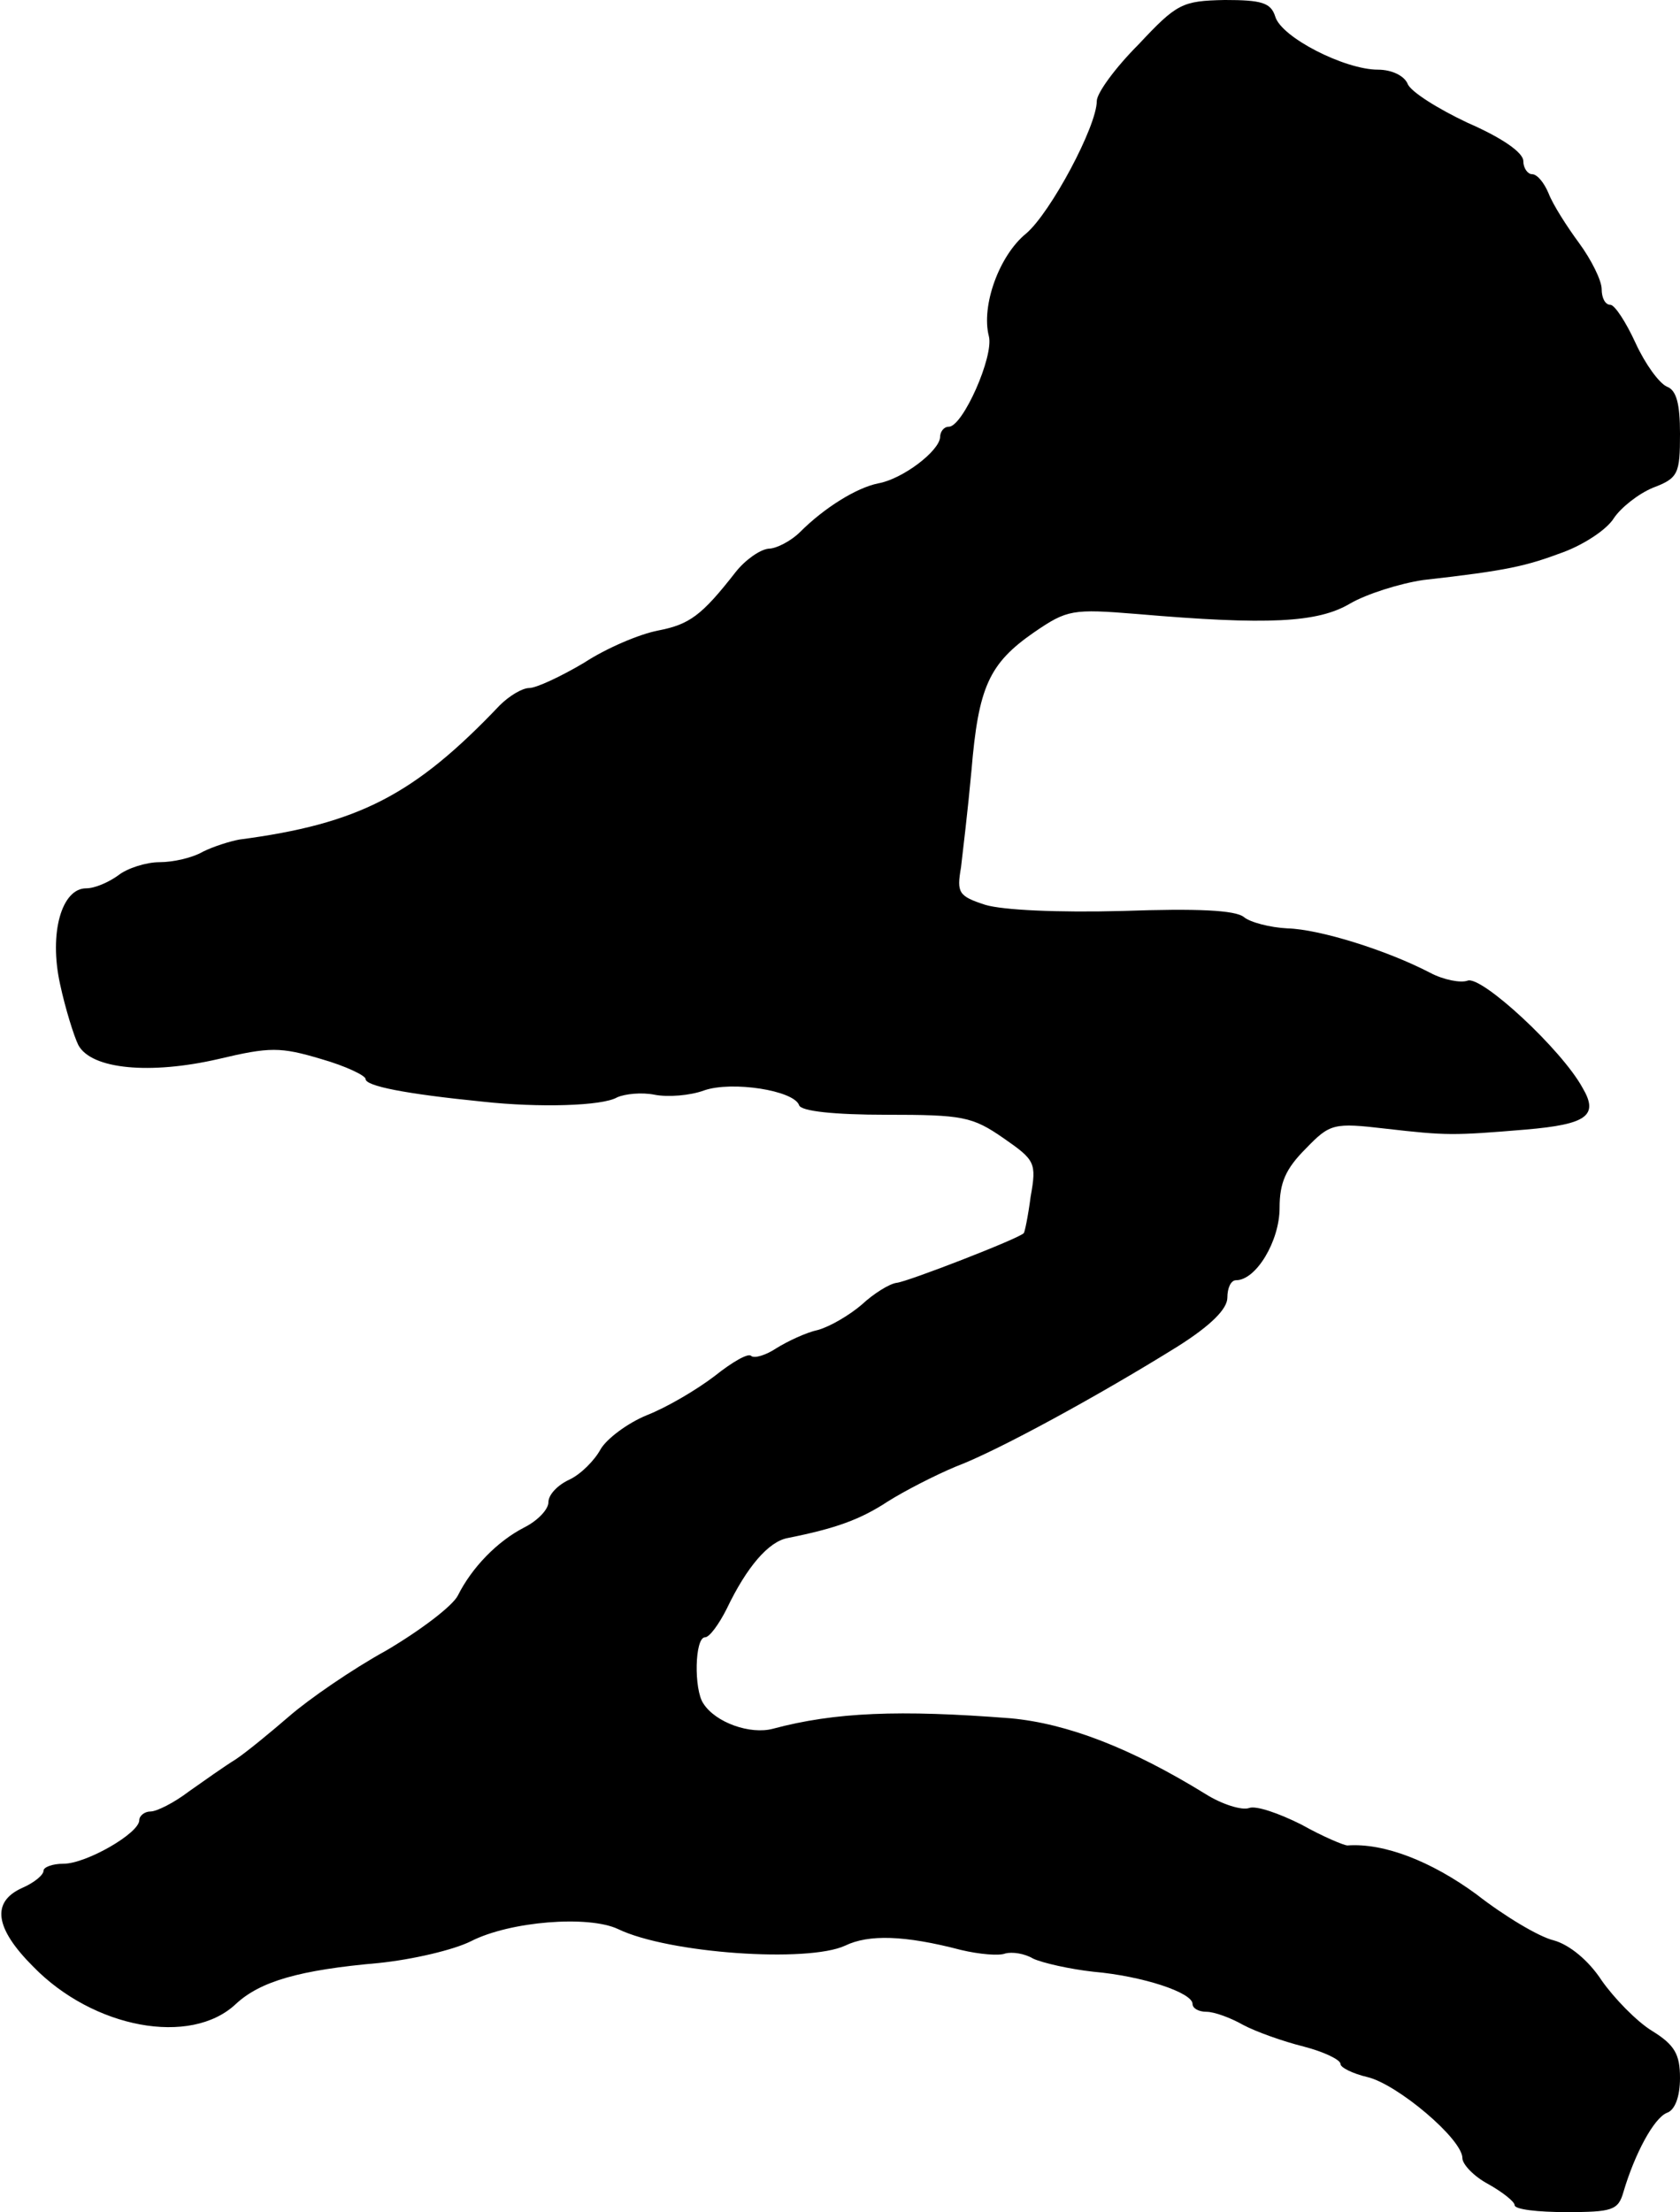 <?xml version="1.0" standalone="no"?>
<!DOCTYPE svg PUBLIC "-//W3C//DTD SVG 20010904//EN"
 "http://www.w3.org/TR/2001/REC-SVG-20010904/DTD/svg10.dtd">
<svg version="1.0" xmlns="http://www.w3.org/2000/svg"
 width="193pt" height="254pt" viewBox="0 0 193 254"
 preserveAspectRatio="xMidYMid meet">
<g transform="translate(0,254) scale(0.1,-0.1)"
fill="#000000" stroke="none">
<path d="M1308 2489 c-27 -27 -48 -56 -48 -65 0 -29 -53 -128 -81 -152 -31
-25 -52 -83 -43 -118 6 -23 -30 -104 -46 -104 -6 0 -10 -6 -10 -12 -1 -16 -43
-48 -71 -53 -25 -5 -62 -28 -90 -56 -10 -10 -27 -19 -36 -19 -10 -1 -27 -13
-38 -27 -39 -50 -53 -60 -89 -67 -21 -4 -59 -20 -85 -37 -27 -16 -55 -29 -63
-29 -8 0 -23 -9 -34 -20 -98 -103 -162 -136 -299 -154 -11 -2 -30 -8 -42 -14
-12 -7 -34 -12 -50 -12 -15 0 -37 -7 -47 -15 -11 -8 -27 -15 -37 -15 -28 0
-43 -51 -30 -110 6 -28 16 -60 21 -70 15 -28 83 -34 161 -16 59 14 71 14 118
0 28 -8 51 -19 51 -23 0 -8 45 -17 135 -26 64 -7 137 -5 154 5 9 4 28 6 43 3
15 -3 41 -1 57 5 32 11 103 0 109 -17 2 -7 41 -11 100 -11 88 0 99 -2 135 -27
36 -25 38 -28 31 -67 -3 -23 -7 -42 -8 -42 -5 -6 -134 -56 -146 -57 -8 -1 -26
-12 -40 -25 -14 -12 -36 -25 -50 -29 -14 -3 -35 -13 -48 -21 -12 -8 -25 -12
-29 -9 -3 4 -22 -7 -42 -23 -21 -16 -55 -36 -78 -45 -22 -9 -46 -27 -53 -39
-7 -13 -23 -29 -36 -35 -13 -6 -24 -17 -24 -26 0 -8 -12 -21 -28 -29 -31 -16
-60 -46 -76 -78 -6 -12 -43 -40 -82 -63 -40 -22 -89 -56 -111 -75 -22 -19 -50
-42 -62 -50 -13 -8 -37 -25 -54 -37 -17 -13 -37 -23 -44 -23 -7 0 -13 -5 -13
-10 0 -15 -61 -50 -87 -50 -13 0 -23 -4 -23 -8 0 -5 -11 -14 -25 -20 -35 -16
-31 -46 13 -90 69 -71 181 -92 233 -43 28 26 73 39 164 47 39 4 86 15 106 25
45 23 135 30 169 14 58 -28 218 -39 261 -19 27 13 68 12 133 -5 21 -5 44 -7
51 -4 8 2 22 0 32 -6 11 -5 42 -12 69 -15 57 -5 114 -24 114 -37 0 -5 7 -9 16
-9 9 0 28 -7 42 -15 15 -8 46 -19 70 -25 23 -6 42 -15 42 -20 0 -4 14 -11 31
-15 34 -8 109 -71 109 -93 0 -7 13 -21 30 -30 16 -9 30 -20 30 -24 0 -5 27 -8
59 -8 53 0 60 2 66 23 13 44 35 85 50 91 9 3 15 18 15 40 0 27 -6 38 -32 54
-18 11 -44 38 -58 58 -15 23 -37 41 -55 46 -17 4 -57 28 -89 53 -52 38 -106
59 -148 56 -4 0 -28 10 -53 24 -26 13 -52 22 -60 19 -8 -3 -31 4 -50 16 -86
53 -159 81 -224 87 -128 10 -202 7 -273 -12 -26 -7 -66 7 -80 29 -11 16 -10
76 2 76 5 0 16 15 25 33 23 48 48 77 70 81 55 11 83 21 115 42 19 12 54 30 78
40 48 18 165 82 255 138 38 24 57 43 57 56 0 11 4 20 10 20 23 0 50 45 50 83
0 29 7 45 30 68 28 29 32 30 92 23 70 -8 77 -8 161 -1 70 6 84 16 65 48 -24
44 -116 129 -132 123 -8 -3 -28 1 -43 9 -50 26 -127 50 -164 51 -20 1 -43 7
-50 13 -10 8 -54 10 -139 7 -75 -2 -138 1 -158 7 -31 10 -33 14 -28 43 2 17 8
67 12 111 8 96 20 123 72 159 38 26 44 27 118 21 151 -13 208 -10 245 12 19
11 57 23 84 27 98 11 118 16 161 32 24 9 50 26 58 39 8 12 28 28 45 35 29 11
31 16 31 62 0 34 -4 50 -15 54 -9 4 -25 26 -36 50 -11 24 -24 44 -29 44 -6 0
-10 8 -10 18 0 10 -12 34 -26 53 -14 19 -30 44 -35 57 -5 12 -13 22 -19 22 -5
0 -10 7 -10 15 0 10 -25 27 -64 44 -34 16 -66 36 -69 45 -4 9 -18 16 -34 16
-38 0 -111 37 -118 61 -5 16 -16 19 -58 19 -49 -1 -55 -4 -99 -51z"/>
</g>
</svg>
